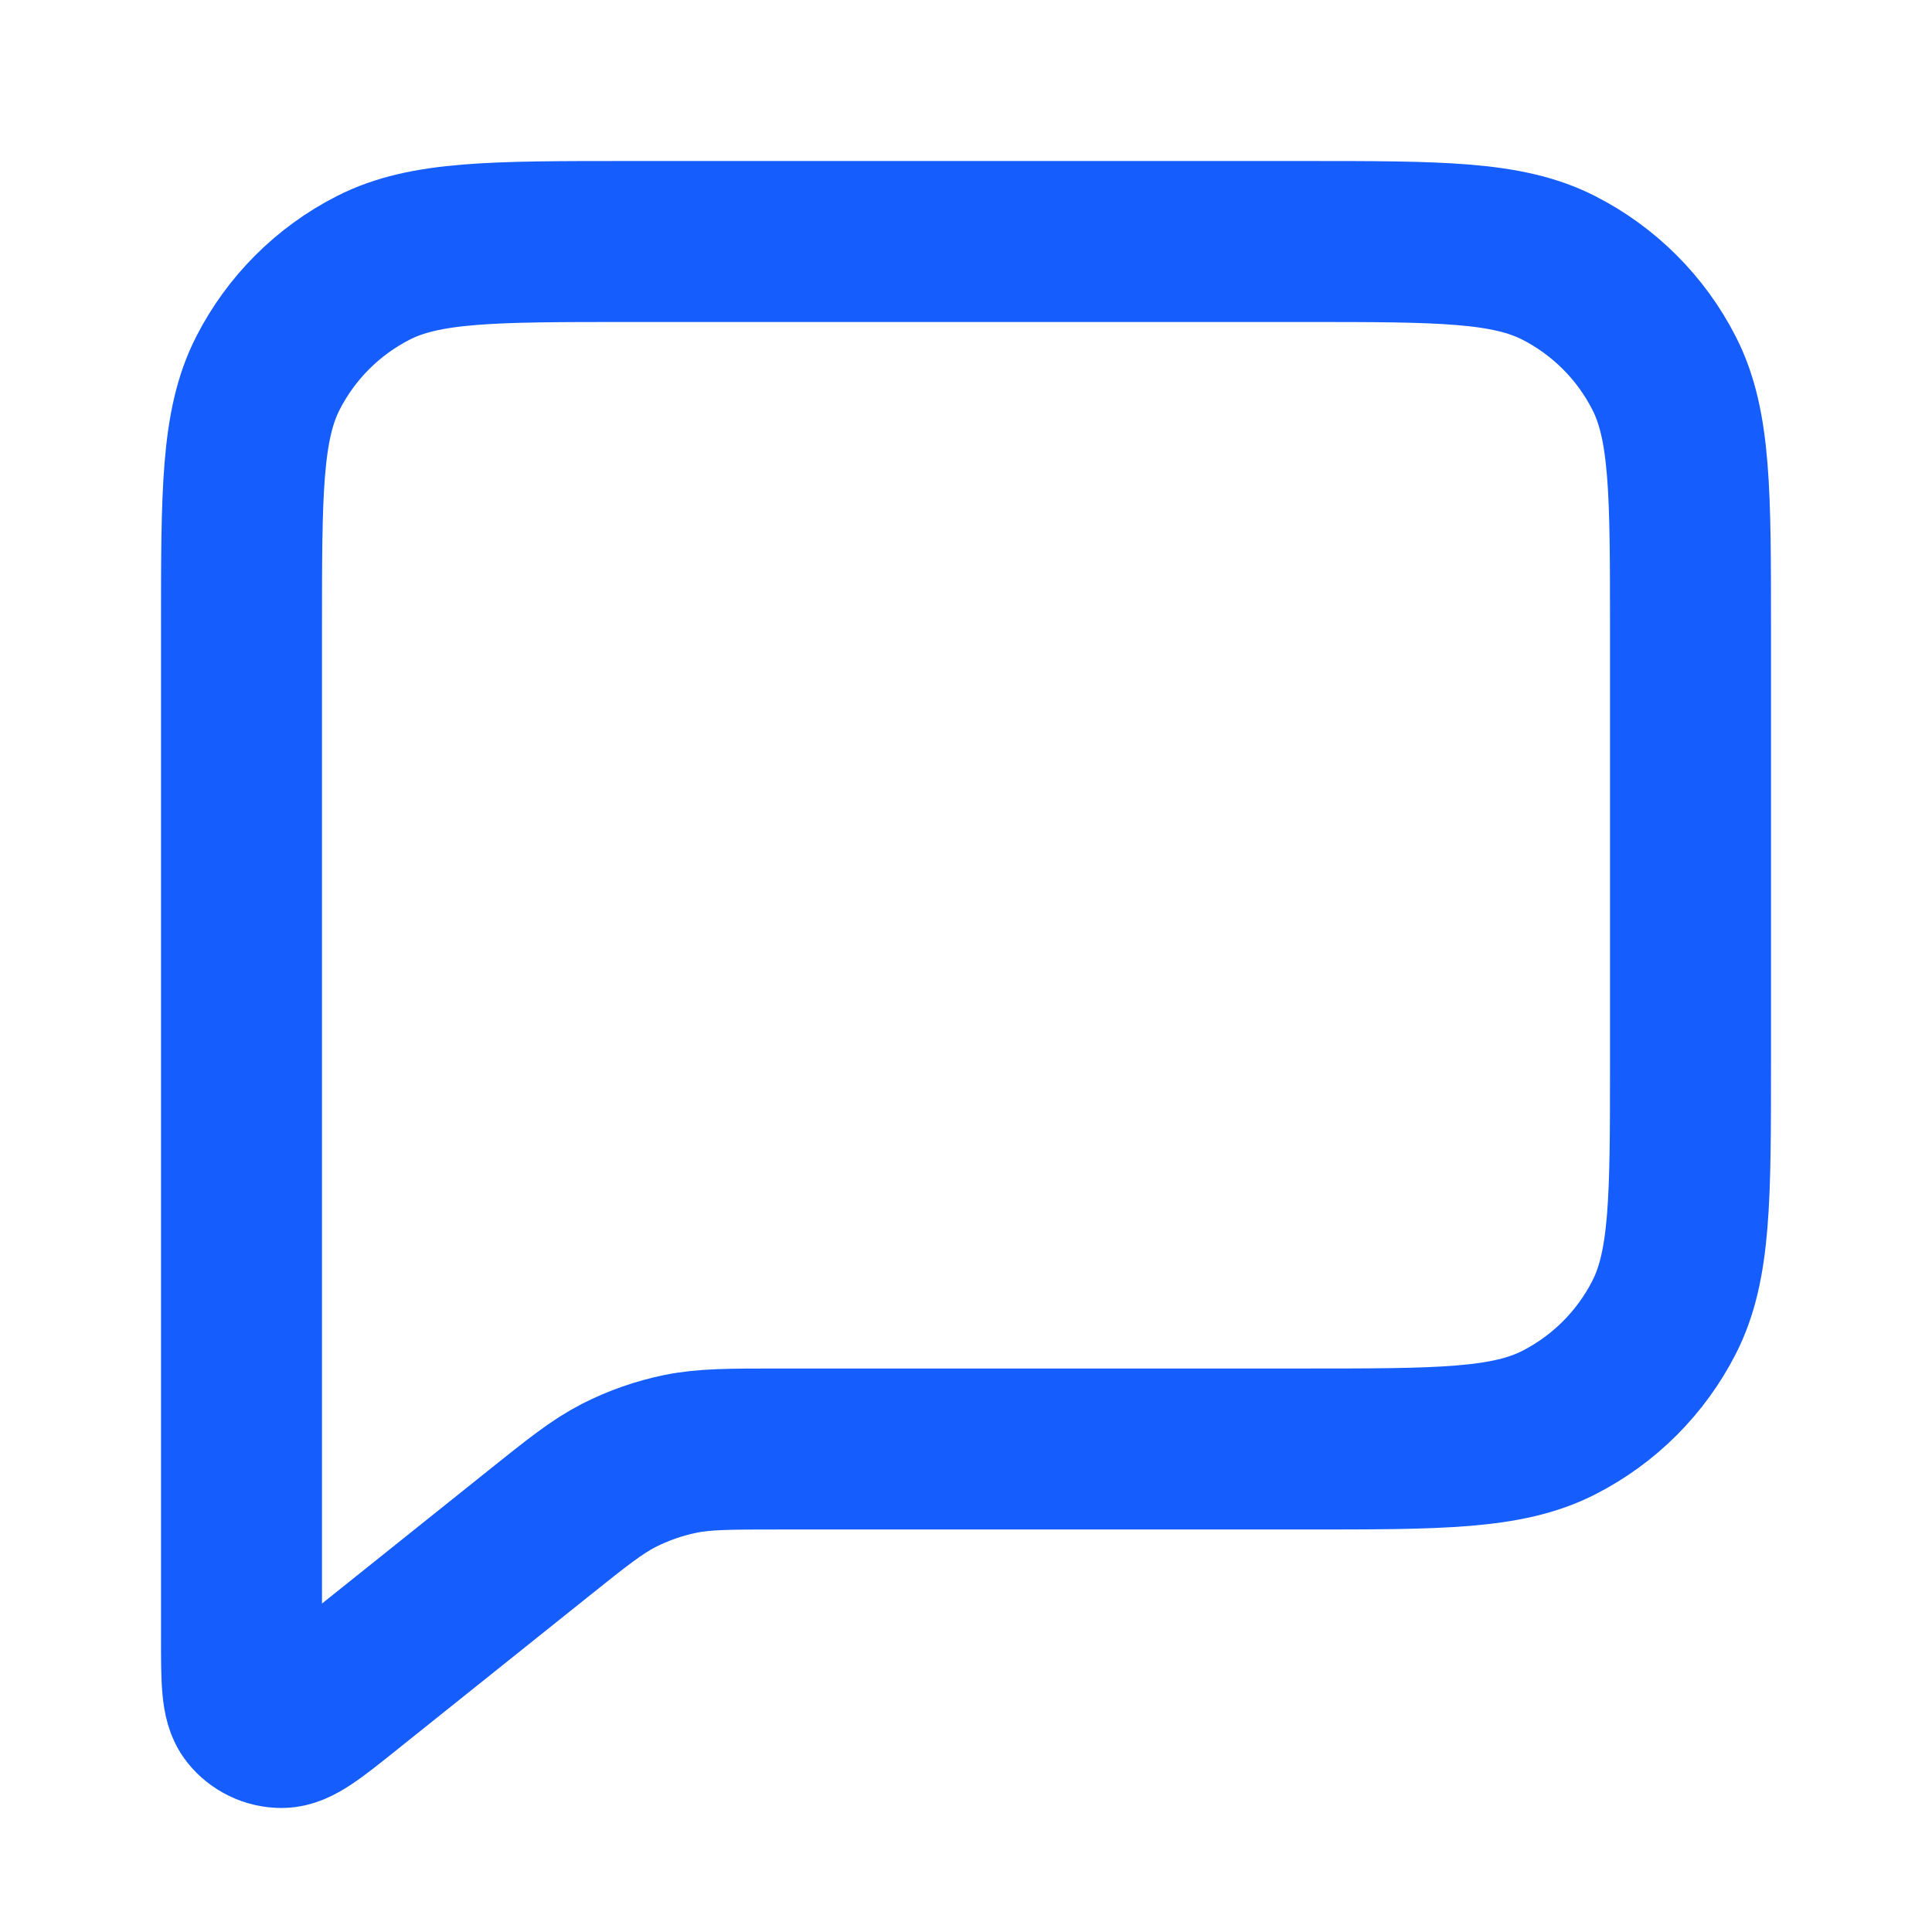 <svg width="40" height="40" viewBox="0 0 40 40" fill="none" xmlns="http://www.w3.org/2000/svg">
<path d="M5 13C5 10.2 5 8.8 5.545 7.73C6.024 6.789 6.789 6.024 7.73 5.545C8.8 5 10.2 5 13 5H27C29.8 5 31.2 5 32.27 5.545C33.211 6.024 33.976 6.789 34.455 7.73C35 8.8 35 10.2 35 13V22C35 24.8 35 26.2 34.455 27.27C33.976 28.211 33.211 28.976 32.27 29.455C31.2 30 29.8 30 27 30H16.14C15.1 30 14.579 30 14.082 30.102C13.641 30.193 13.214 30.343 12.812 30.547C12.36 30.779 11.954 31.103 11.142 31.753L7.166 34.934C6.473 35.489 6.126 35.766 5.834 35.766C5.58 35.767 5.34 35.651 5.182 35.453C5 35.225 5 34.781 5 33.892V13Z" stroke="#155DFC" stroke-width="3.333" stroke-linecap="round" stroke-linejoin="round"/>
</svg>
